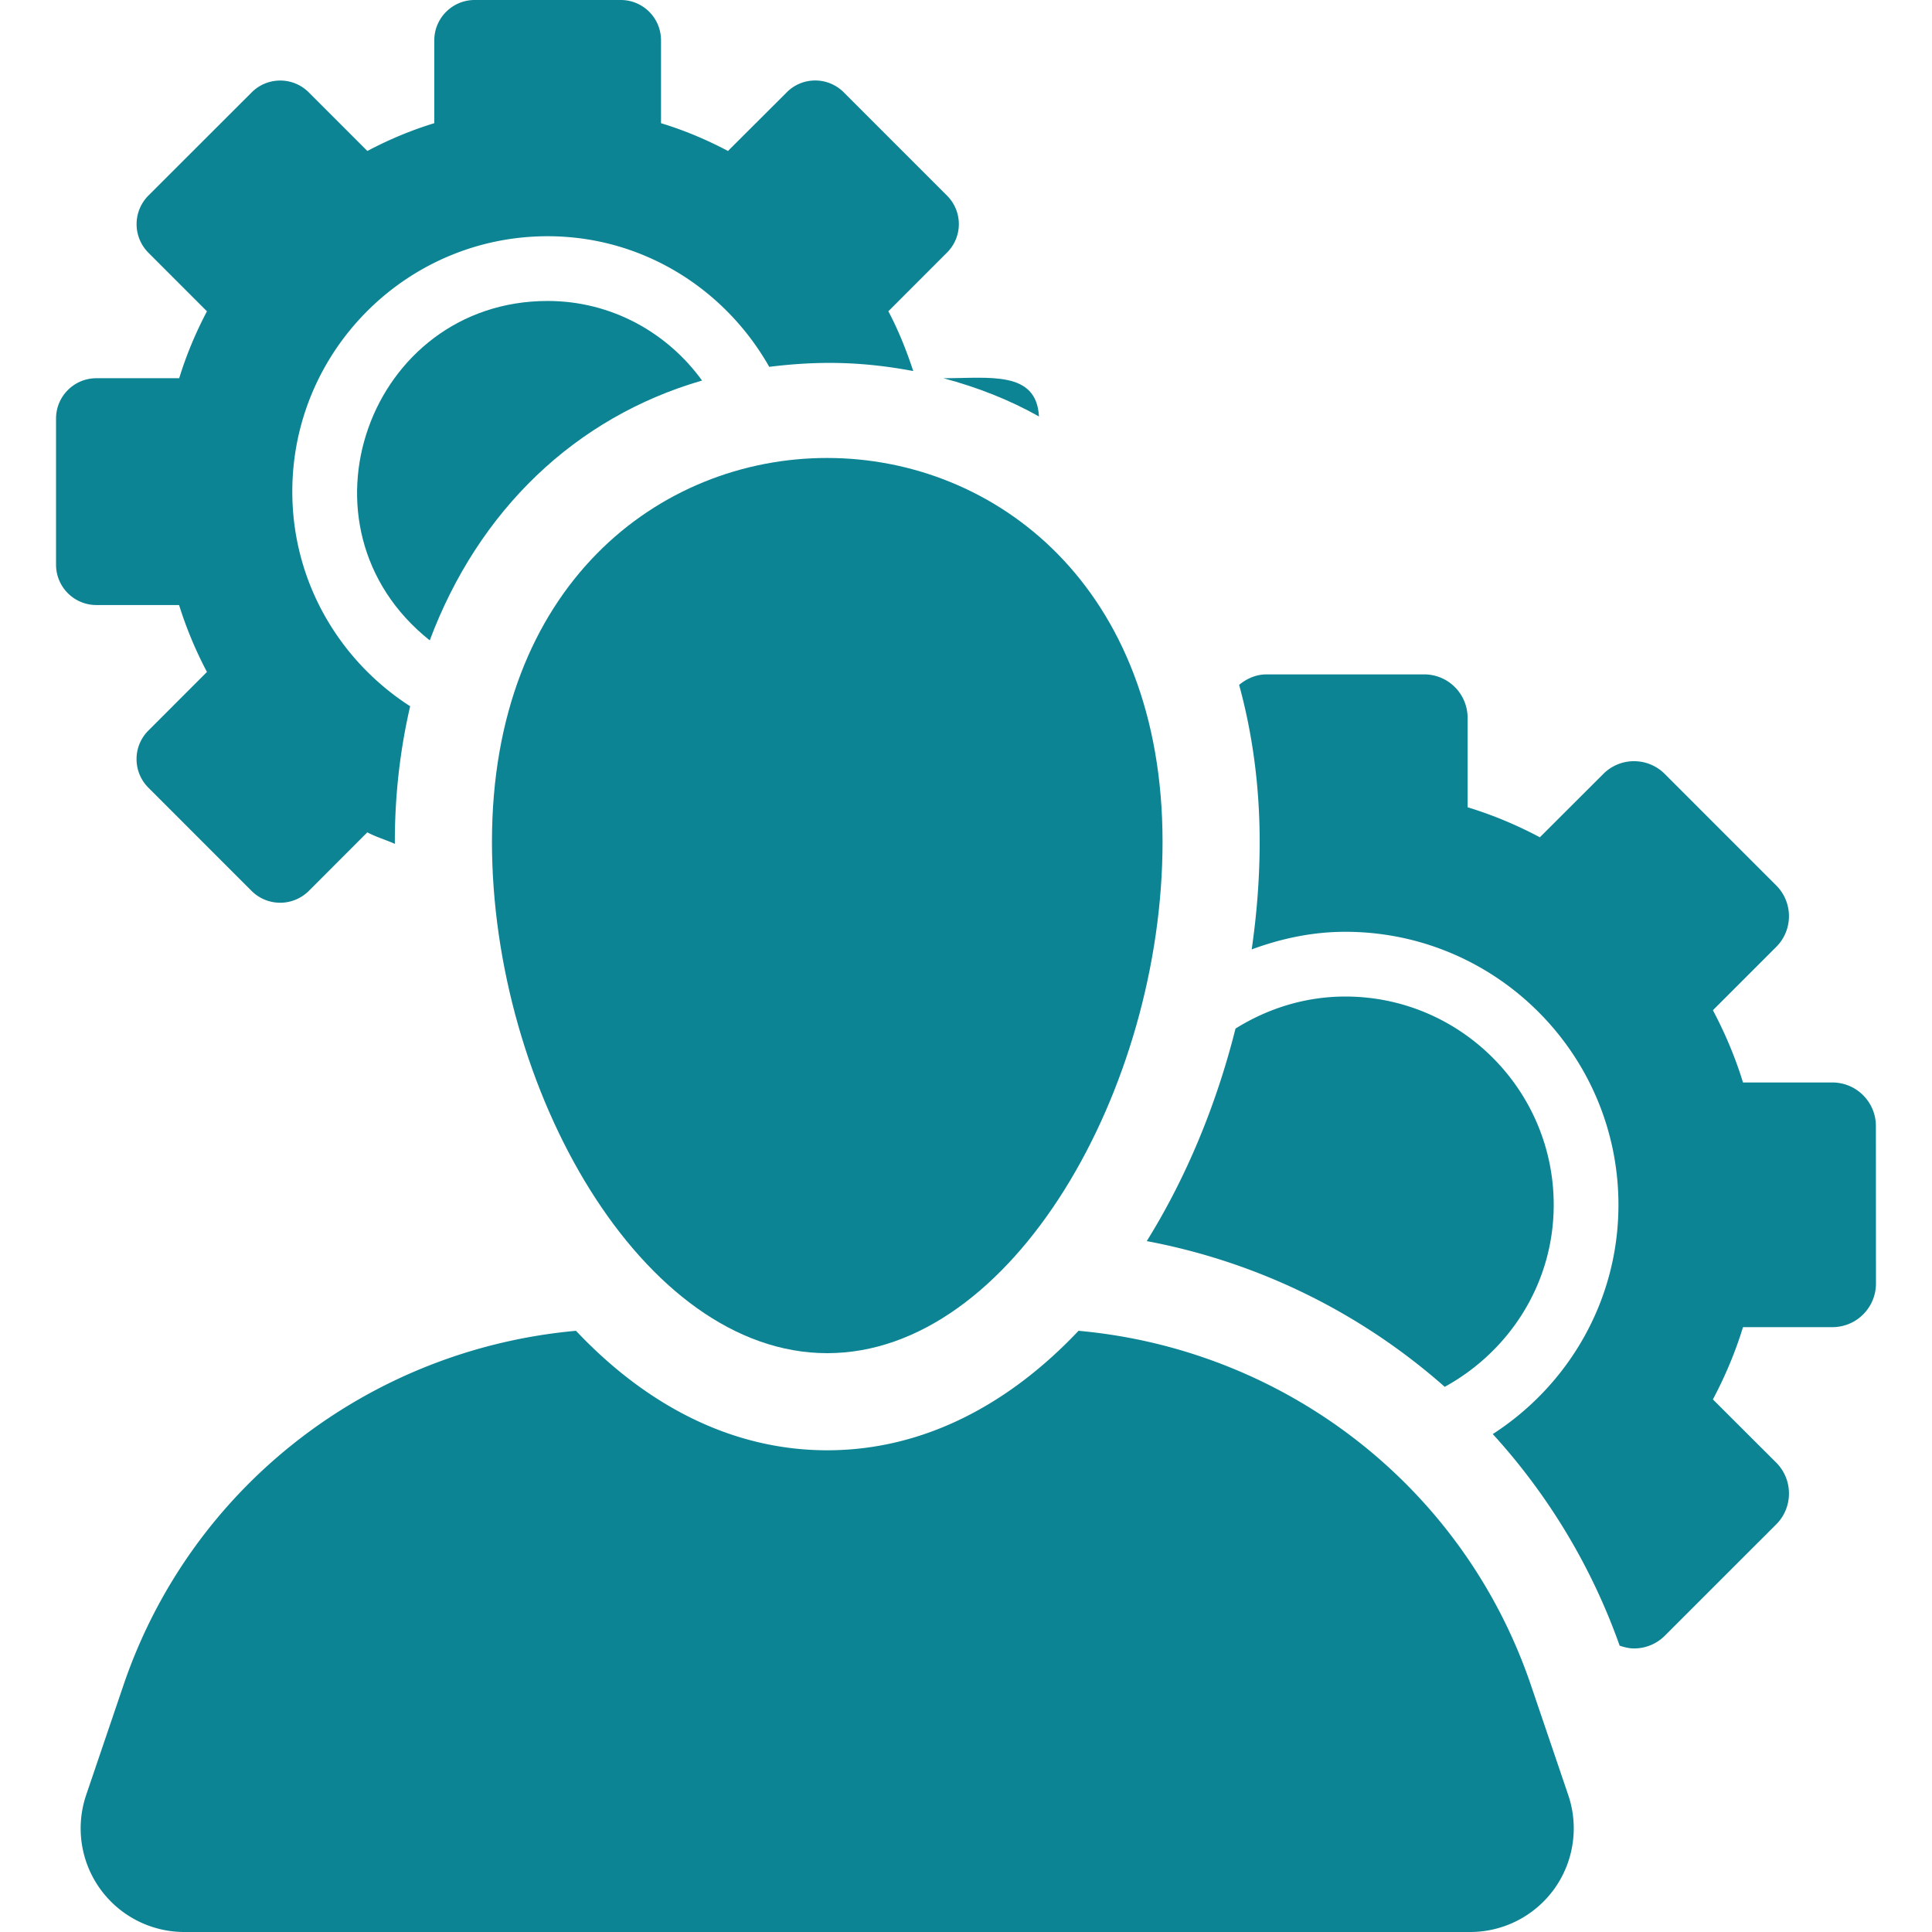 <svg xmlns="http://www.w3.org/2000/svg" viewBox="0 0 474.565 474.565" width="512" height="512"><g fill="#0d8494"><path d="M255.204 102.3c-.606-11.321-12.176-9.395-23.465-9.395 8.339 2.221 16.228 5.311 23.465 9.395zm-120.68-28.372c-43.825 0-63.997 55.471-28.963 83.37 11.943-31.89 35.718-54.788 66.886-63.826-8.526-11.787-22.301-19.544-37.923-19.544z"/><path d="M43.987 148.617a97.207 97.207 0 0 0 6.849 16.438L36.44 179.459c-3.866 3.866-3.866 10.141 0 14.015l25.375 25.383a9.93 9.93 0 0 0 7.019 2.888c2.61 0 5.125-1.04 7.005-2.888l14.38-14.404c2.158 1.142 4.55 1.842 6.785 2.827 0-.164-.016-.334-.016-.498 0-11.771 1.352-22.875 3.759-33.302C83.385 162.306 71.8 142.91 71.8 120.765c0-34.592 28.139-62.739 62.723-62.739 23.418 0 43.637 13.037 54.43 32.084 11.523-1.429 22.347-1.429 35.376 1.033-1.676-5.07-3.648-10.032-6.118-14.683l14.396-14.411a9.839 9.839 0 0 0 2.918-7.004 9.837 9.837 0 0 0-2.918-7.004l-25.361-25.367a9.863 9.863 0 0 0-7.003-2.904 9.806 9.806 0 0 0-6.989 2.904l-14.442 14.411c-5.217-2.764-10.699-5.078-16.444-6.825V9.9c0-5.466-4.411-9.9-9.893-9.9h-35.888c-5.451 0-9.909 4.434-9.909 9.9v20.359c-5.73 1.747-11.213 4.061-16.446 6.825L75.839 22.689a9.869 9.869 0 0 0-7.005-2.904 9.864 9.864 0 0 0-7.003 2.896L36.44 48.048a9.952 9.952 0 0 0-2.888 7.012 9.921 9.921 0 0 0 2.888 7.004l14.396 14.403c-2.75 5.218-5.063 10.708-6.817 16.438H23.675c-5.482 0-9.909 4.441-9.909 9.915v35.889c0 5.458 4.427 9.908 9.909 9.908h20.312zm310.884 192.037c15.872-8.705 26.773-25.367 26.773-44.703 0-28.217-22.967-51.168-51.184-51.168-9.923 0-19.118 2.966-26.975 7.873-4.705 18.728-12.113 36.642-21.803 52.202a153.3 153.3 0 0 1 73.189 35.796z"/><path d="M460.782 276.588c0-5.909-4.799-10.693-10.685-10.693H428.14c-1.896-6.189-4.411-12.121-7.393-17.75l15.544-15.544a10.624 10.624 0 0 0 3.137-7.555c0-2.835-1.118-5.553-3.137-7.563l-27.363-27.371a10.651 10.651 0 0 0-7.561-3.138 10.616 10.616 0 0 0-7.547 3.138l-15.576 15.552c-5.623-2.982-11.539-5.481-17.751-7.369v-21.958c0-5.901-4.768-10.685-10.669-10.685H311.11c-2.594 0-4.877 1.04-6.739 2.578 3.26 11.895 5.046 24.793 5.046 38.552 0 8.735-.682 17.604-1.956 26.423 7.205-2.656 14.876-4.324 22.999-4.324 36.99 0 67.086 30.089 67.086 67.07 0 23.637-12.345 44.353-30.872 56.303a152.948 152.948 0 0 1 31.168 51.976c1.148.396 2.344.684 3.54.684 2.733 0 5.467-1.04 7.563-3.13l27.379-27.371c2.004-2.004 3.106-4.721 3.106-7.555s-1.102-5.551-3.106-7.563l-15.576-15.552c2.982-5.621 5.497-11.555 7.393-17.75h21.957c2.826 0 5.575-1.118 7.563-3.138a10.676 10.676 0 0 0 3.138-7.555l-.017-38.712zm-84.744 137.318c-16.602-48.848-60.471-82.445-111.113-87.018-16.958 17.958-37.954 29.351-61.731 29.351-23.759 0-44.771-11.392-61.713-29.351-50.672 4.573-94.543 38.17-111.145 87.026l-9.177 27.013c-2.625 7.773-1.368 16.338 3.416 23.007a25.462 25.462 0 0 0 20.685 10.631h315.853c8.215 0 15.918-3.96 20.702-10.631a25.476 25.476 0 0 0 3.4-23.007l-9.177-27.021z"/><path d="M120.842 206.782c0 60.589 36.883 125.603 82.352 125.603 45.487 0 82.368-65.014 82.368-125.603.001-125.594-164.72-125.843-164.72 0z"/></g></svg>